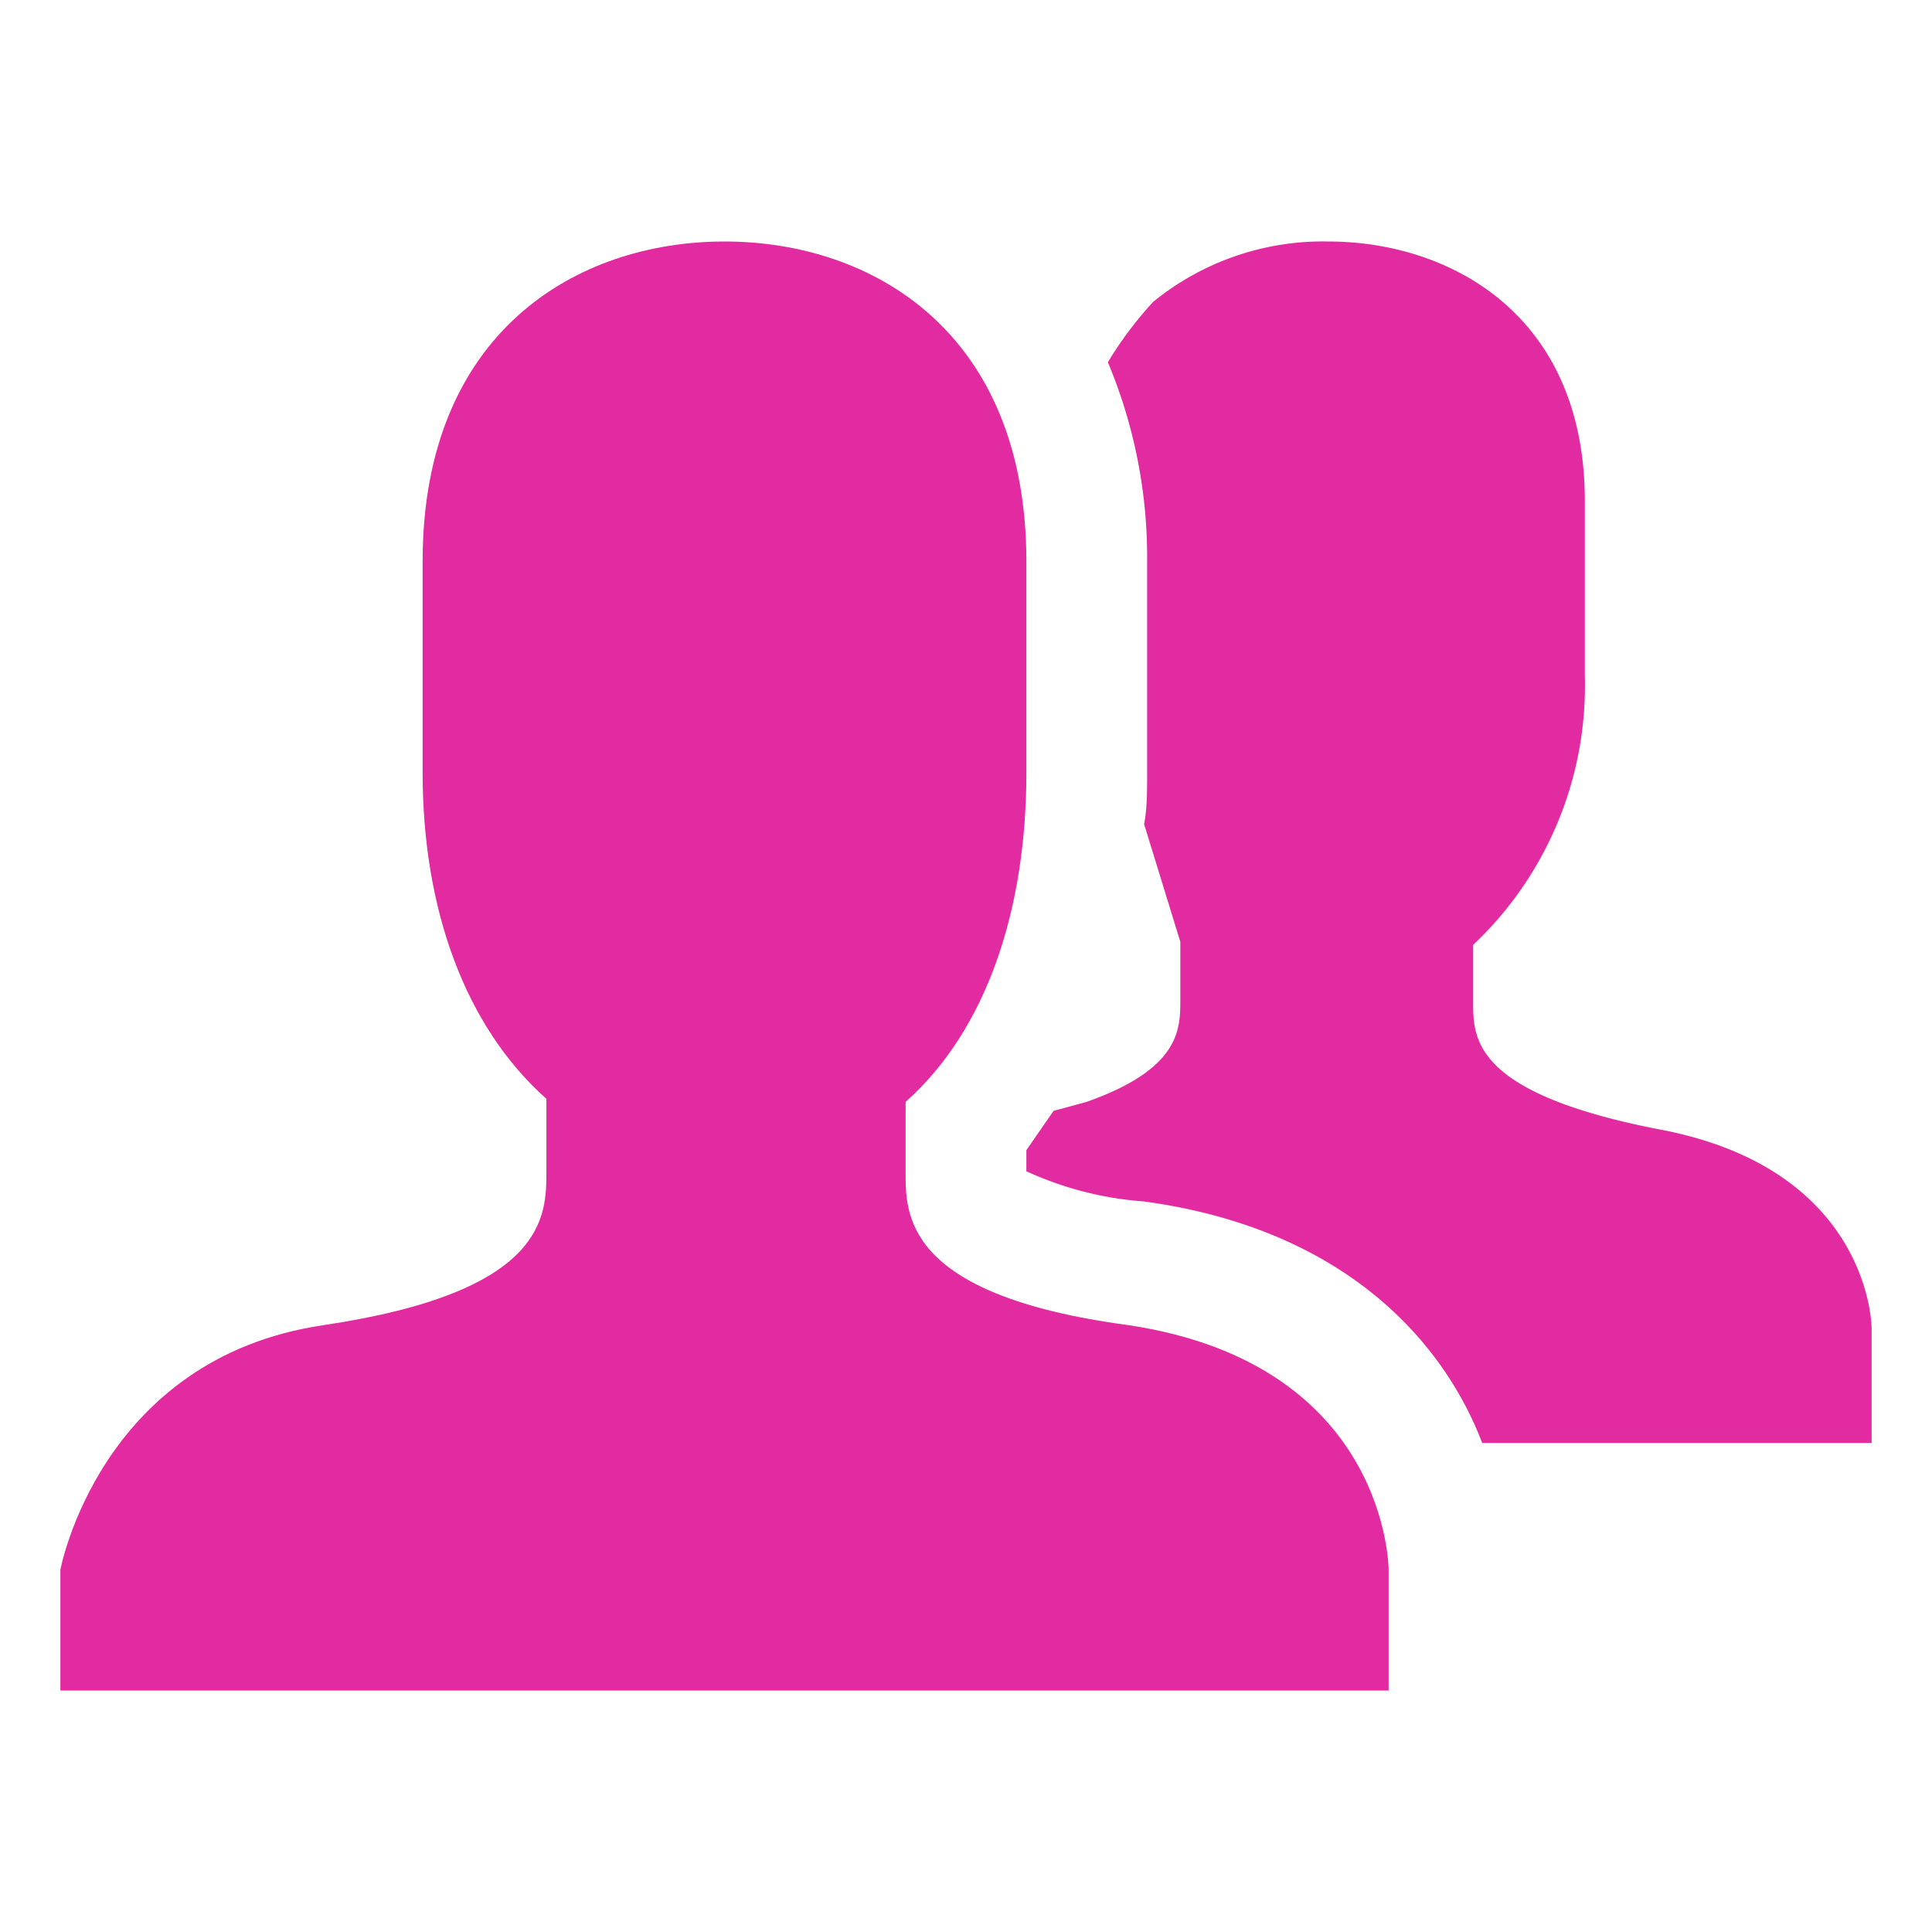 <svg xmlns="http://www.w3.org/2000/svg" aria-labelledby="title" aria-describedby="desc" width="64" height="64"><path data-name="layer2" d="M37.4 43.9c-7.5-1-7.4-3.7-7.4-5.1v-2.3c2.7-2.4 4-6.4 4-10.9v-7C34 11 28.9 8 24 8s-10 3-10 10.6v7c0 4.5 1.4 8.4 4.1 10.8v2.4c0 1.5 0 4-7.4 5.1S2 52 2 52v4h44v-4s0-6.8-8.6-8.1z" fill="#e22ba0"/><path data-name="layer1" d="M54.9 37.4c-6.1-1.2-6.1-3-6.1-4.2v-1.9a11.8 11.8 0 003.7-8.9v-5.8C52.5 10.4 48 8 44 8a8.9 8.9 0 00-5.8 2 12.3 12.3 0 00-1.5 2 16.7 16.7 0 011.3 6.6v7c0 .6 0 1.2-.1 1.7l1.2 3.9v1.9c0 1 0 2.3-3.1 3.4l-1.1.3-.9 1.3v.7a11.3 11.3 0 003.9 1c6.6.9 9.9 4.6 11.2 8H62V44s0-5.3-7.1-6.6z" fill="#e22ba0"/></svg>